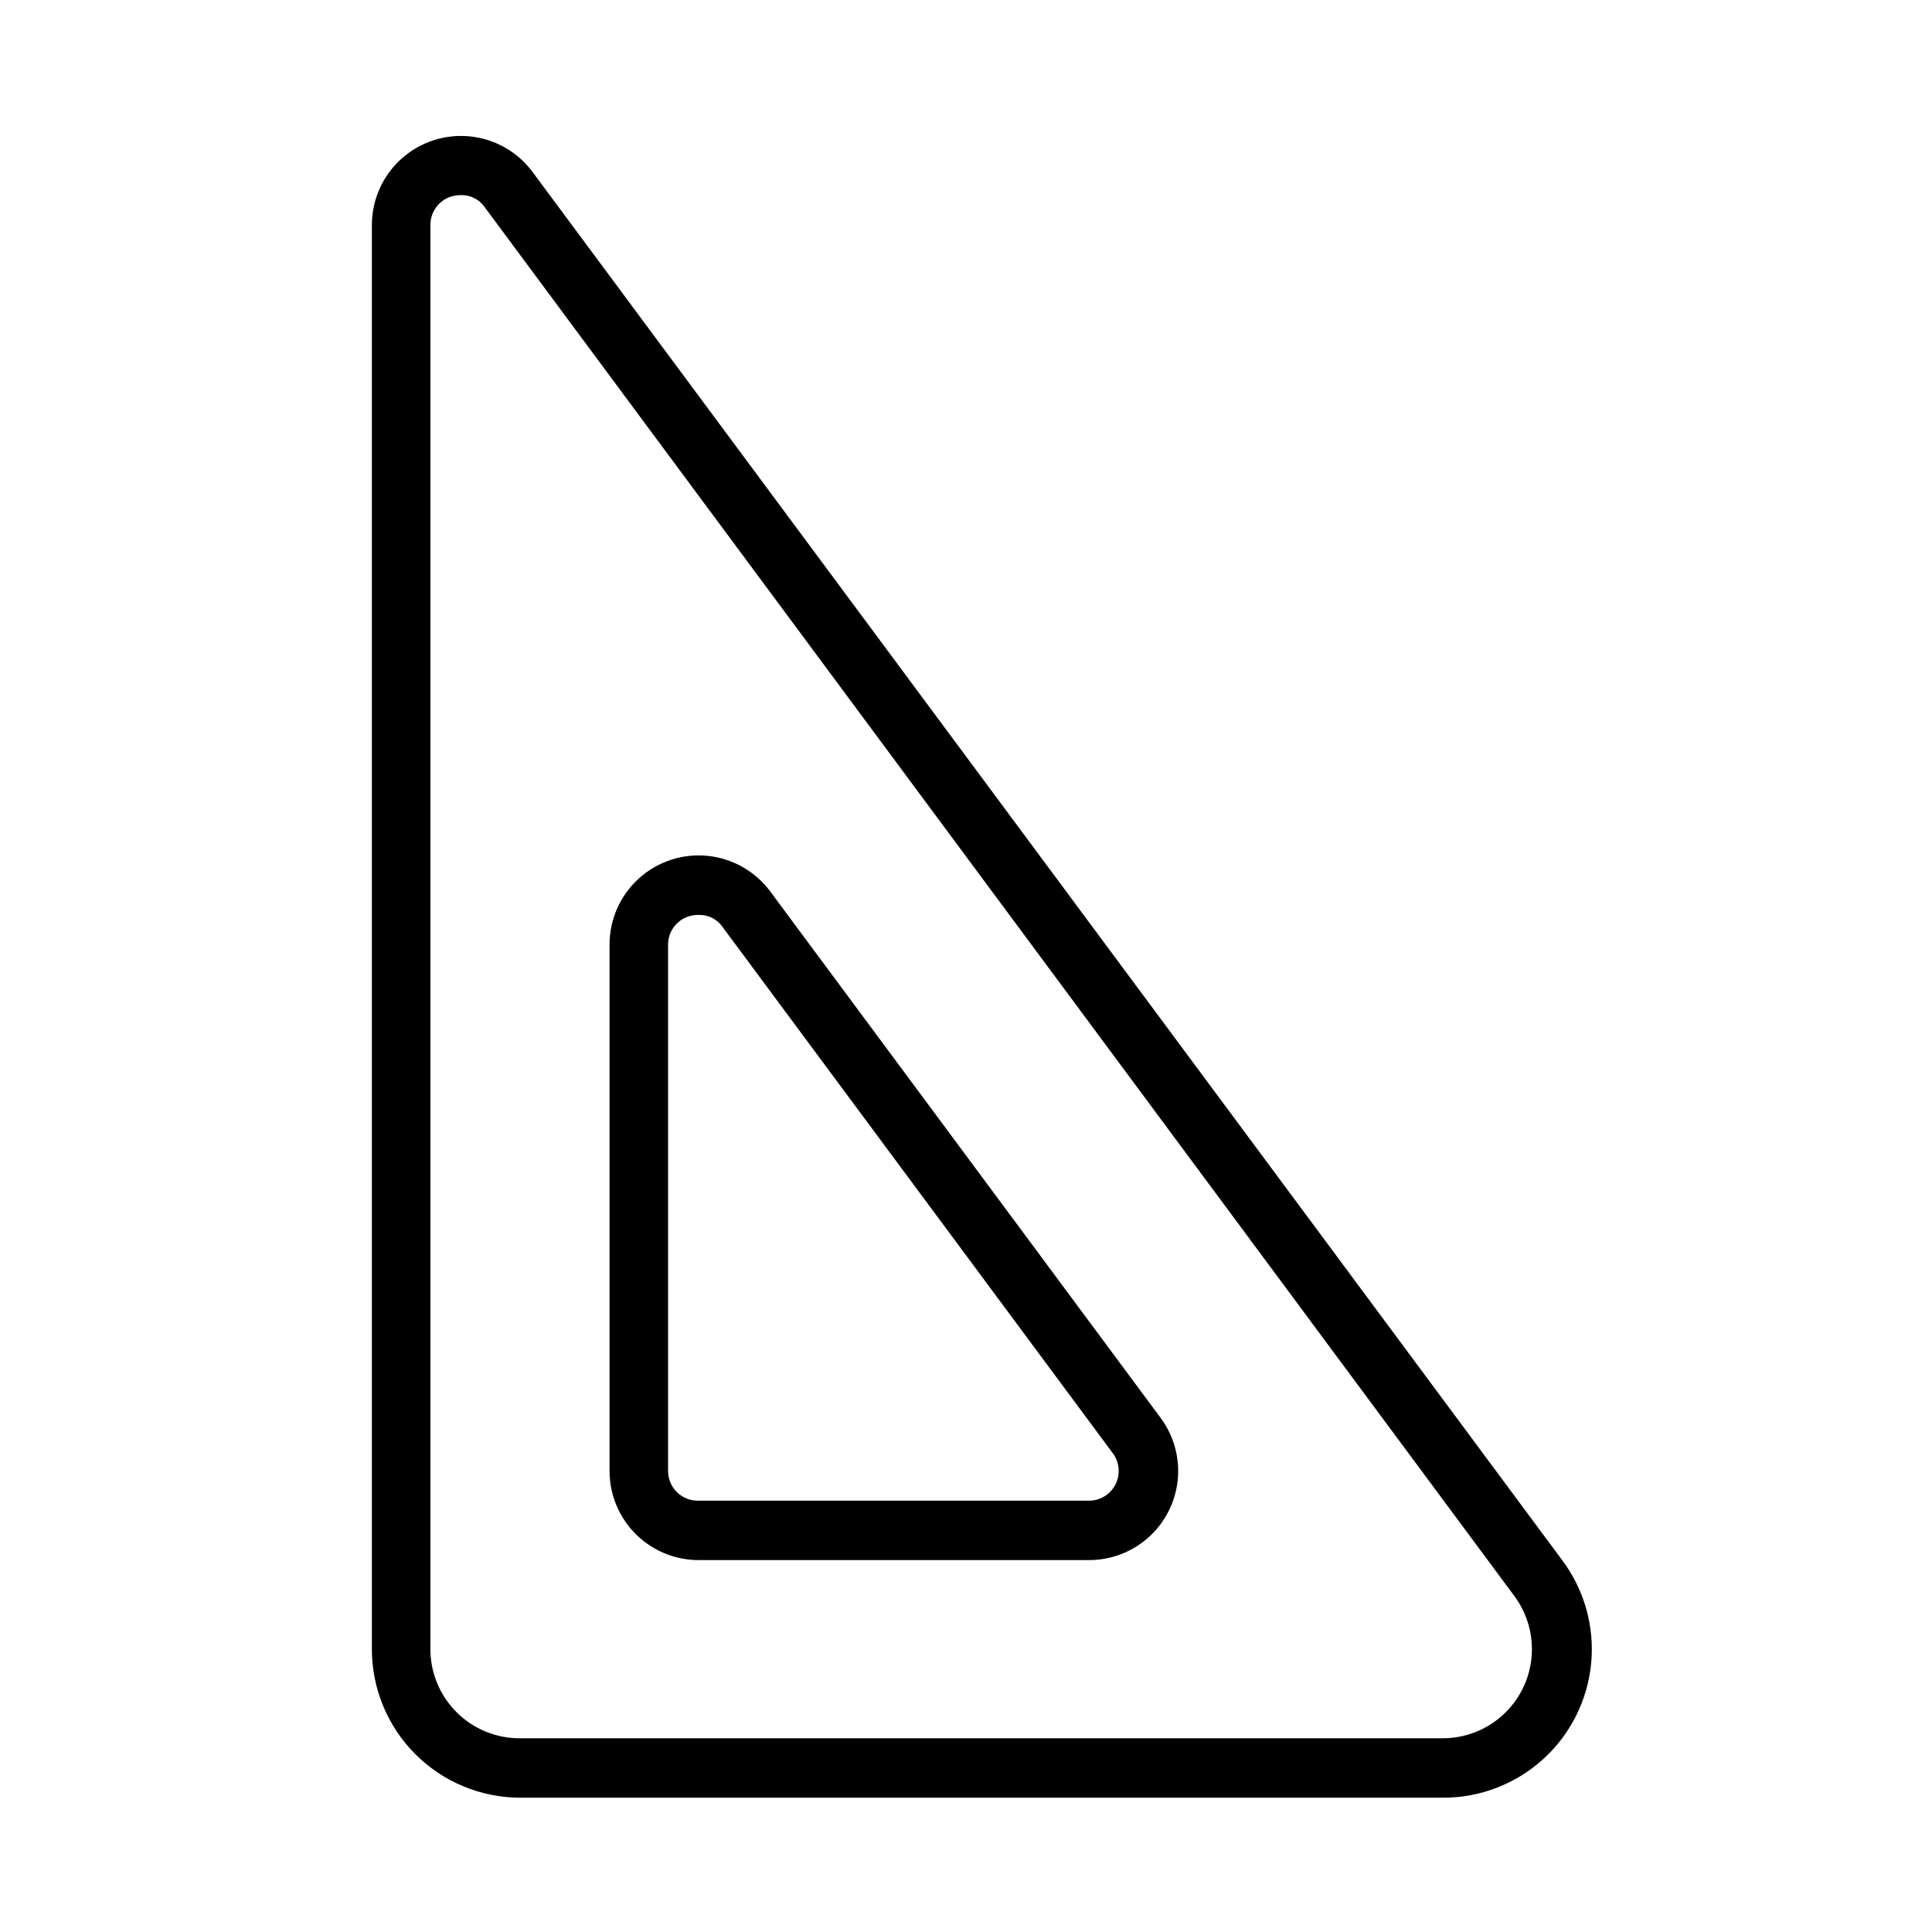 <?xml version="1.0" encoding="UTF-8"?>
<!-- Uploaded to: SVG Repo, www.svgrepo.com, Generator: SVG Repo Mixer Tools -->
<svg fill="#000000" width="800px" height="800px" version="1.1" viewBox="144 144 512 512" xmlns="http://www.w3.org/2000/svg">
 <g>
  <path d="m526.34 620.41h-244.43c-10.438 0-20.449-4.144-27.832-11.527-7.383-7.383-11.527-17.395-11.527-27.832v-377.38c-0.008-6.672 2.805-13.035 7.742-17.516 4.941-4.484 11.543-6.668 18.184-6.016 6.637 0.652 12.688 4.082 16.66 9.438l272.84 367.86c5.879 7.836 8.621 17.582 7.699 27.336-0.926 9.75-5.453 18.809-12.699 25.398-7.246 6.59-16.691 10.242-26.488 10.242zm-260.17-424.7c-0.91-0.008-1.812 0.125-2.68 0.395-3.234 1.055-5.426 4.074-5.43 7.477v377.46c0 6.266 2.488 12.27 6.918 16.699 4.426 4.43 10.434 6.918 16.699 6.918h244.66c5.867 0.004 11.527-2.176 15.879-6.117 4.348-3.938 7.074-9.355 7.644-15.195 0.574-5.844-1.051-11.688-4.551-16.395l-272.84-368.02c-1.418-2.074-3.789-3.289-6.297-3.227z"/>
  <path d="m432.59 557.44h-103.44c-6.262 0-12.27-2.488-16.695-6.914-4.43-4.43-6.918-10.438-6.918-16.699v-139.49c-0.008-6.672 2.805-13.031 7.742-17.516 4.941-4.484 11.543-6.668 18.184-6.016 6.637 0.652 12.688 4.082 16.66 9.438l103.44 139.49c3.504 4.711 5.125 10.555 4.555 16.395-0.574 5.84-3.301 11.258-7.648 15.199-4.348 3.941-10.008 6.121-15.875 6.113zm-103.44-170.98c-0.906-0.008-1.809 0.125-2.676 0.395-3.234 1.055-5.43 4.074-5.43 7.481v139.49c0 2.086 0.828 4.09 2.305 5.566 1.477 1.477 3.481 2.305 5.566 2.305h103.68c2.981 0 5.707-1.684 7.039-4.352 1.336-2.668 1.047-5.859-0.742-8.242l-103.44-139.49c-1.434-2.047-3.805-3.231-6.301-3.152z"/>
 </g>
</svg>